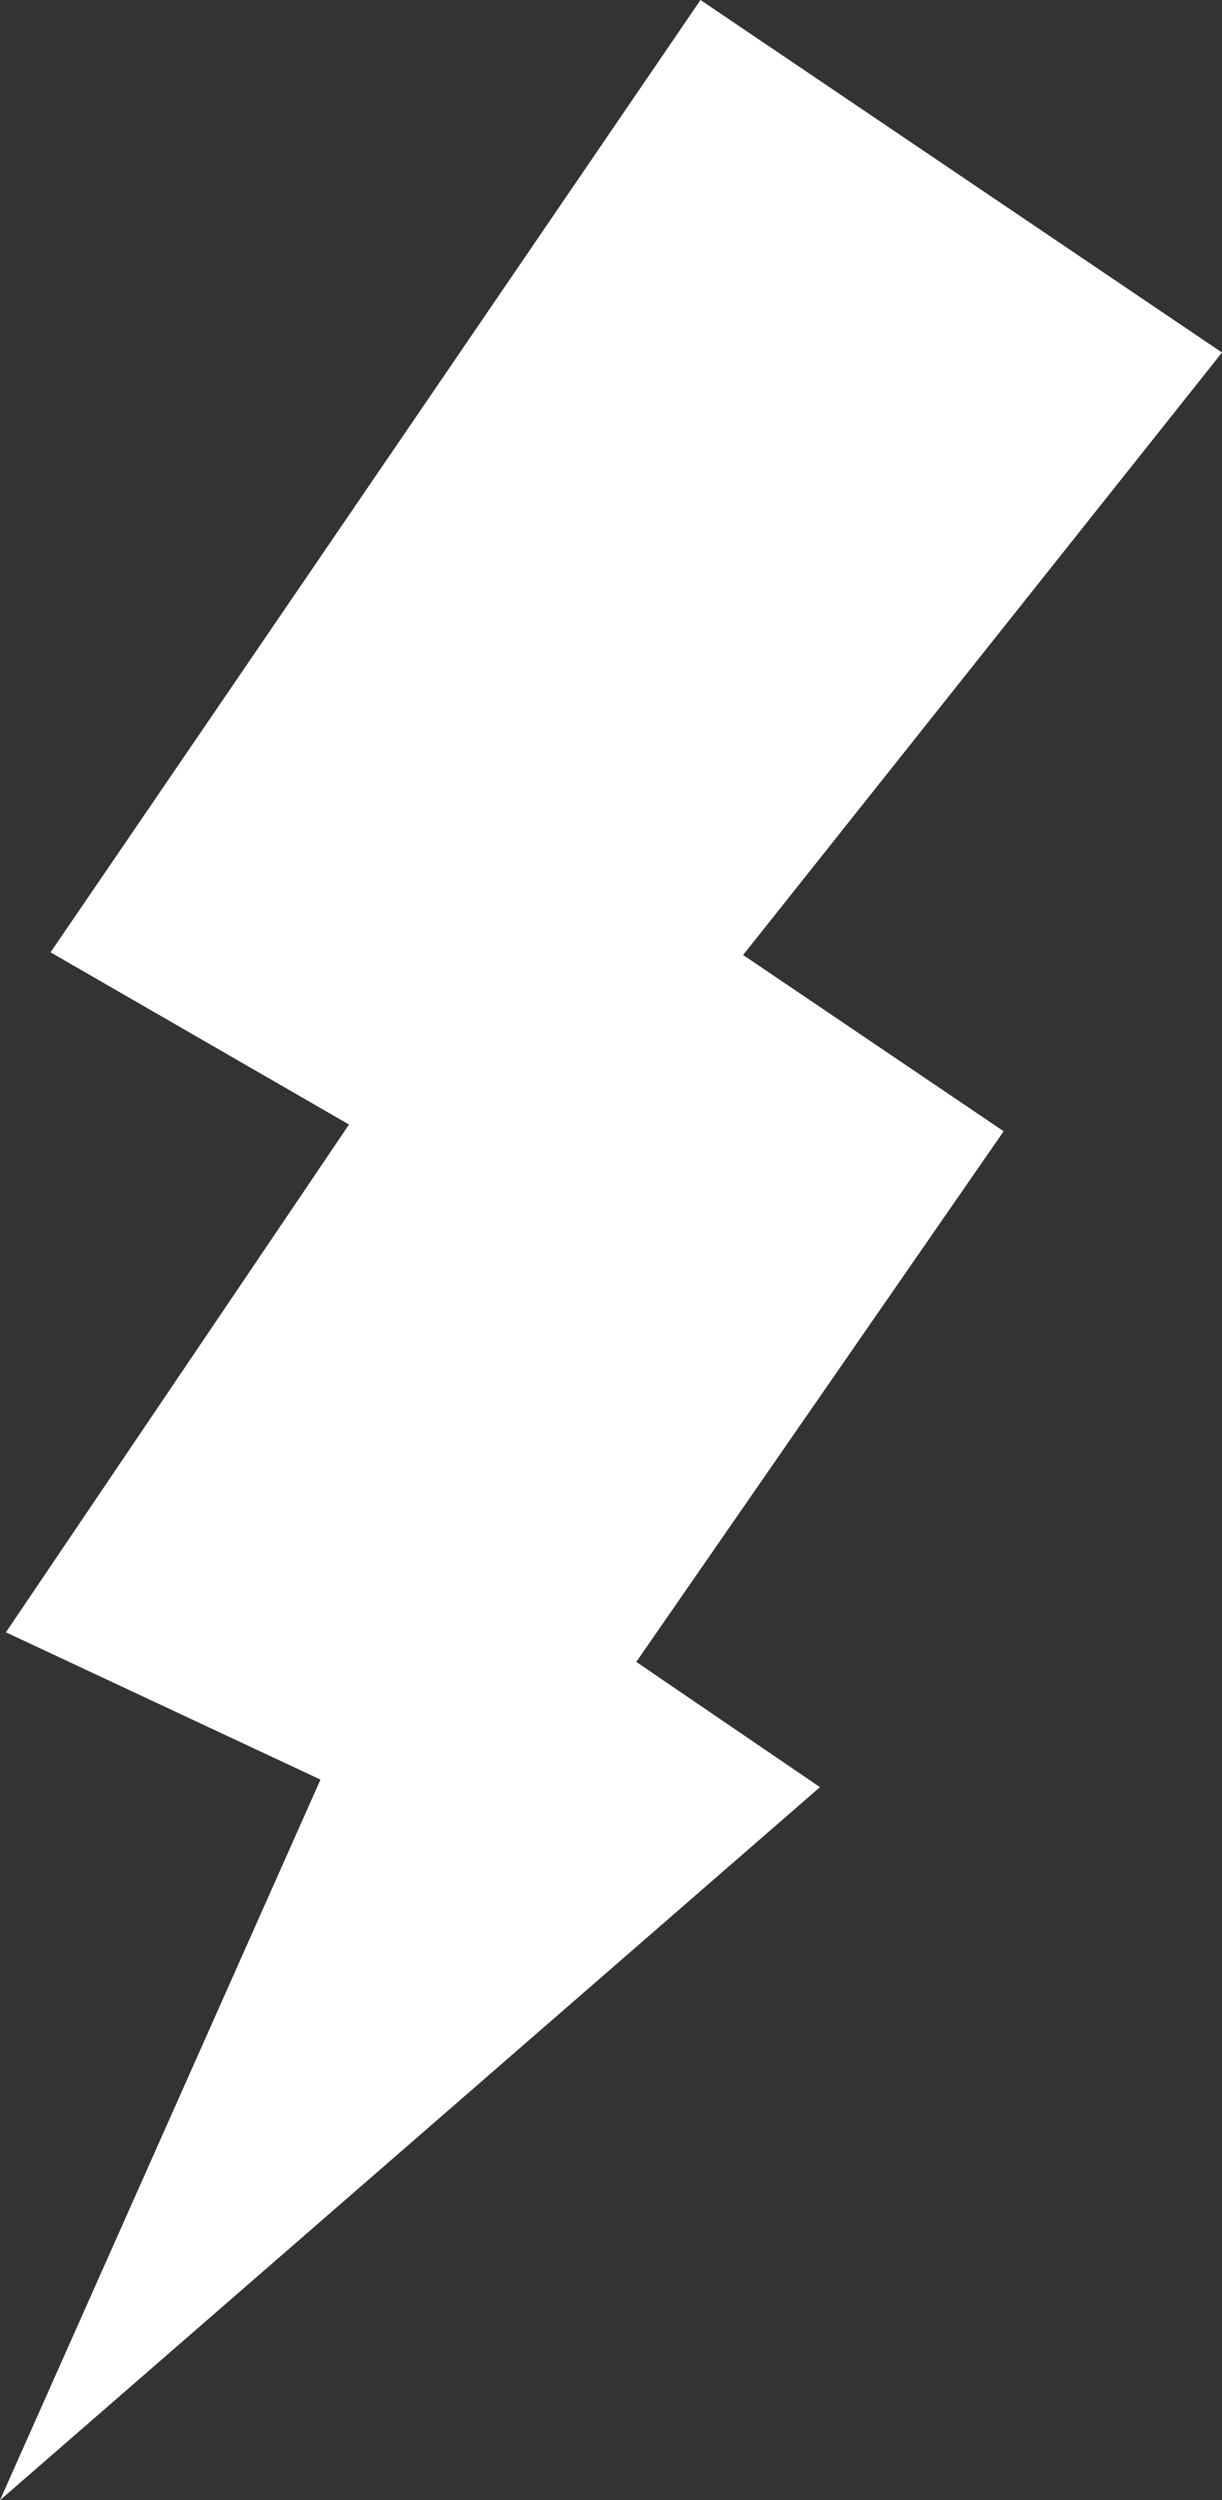 <?xml version="1.0" encoding="UTF-8"?> <svg xmlns="http://www.w3.org/2000/svg" id="Слой_1" data-name="Слой 1" viewBox="0 0 59.94 122.55"><rect x="0" y="0" width="59.94" height="122.55" fill="#333333" stroke="none"/> <defs> <style>.cls-1{fill:#fff;}</style> </defs> <polygon class="cls-1" points="0 122.55 40.22 87.6 31.21 81.46 49.23 55.45 36.45 46.81 59.94 17.28 34.36 0 2.48 46.68 17.12 55.12 0.29 80.01 15.72 87.23 0 122.55"></polygon> </svg> 